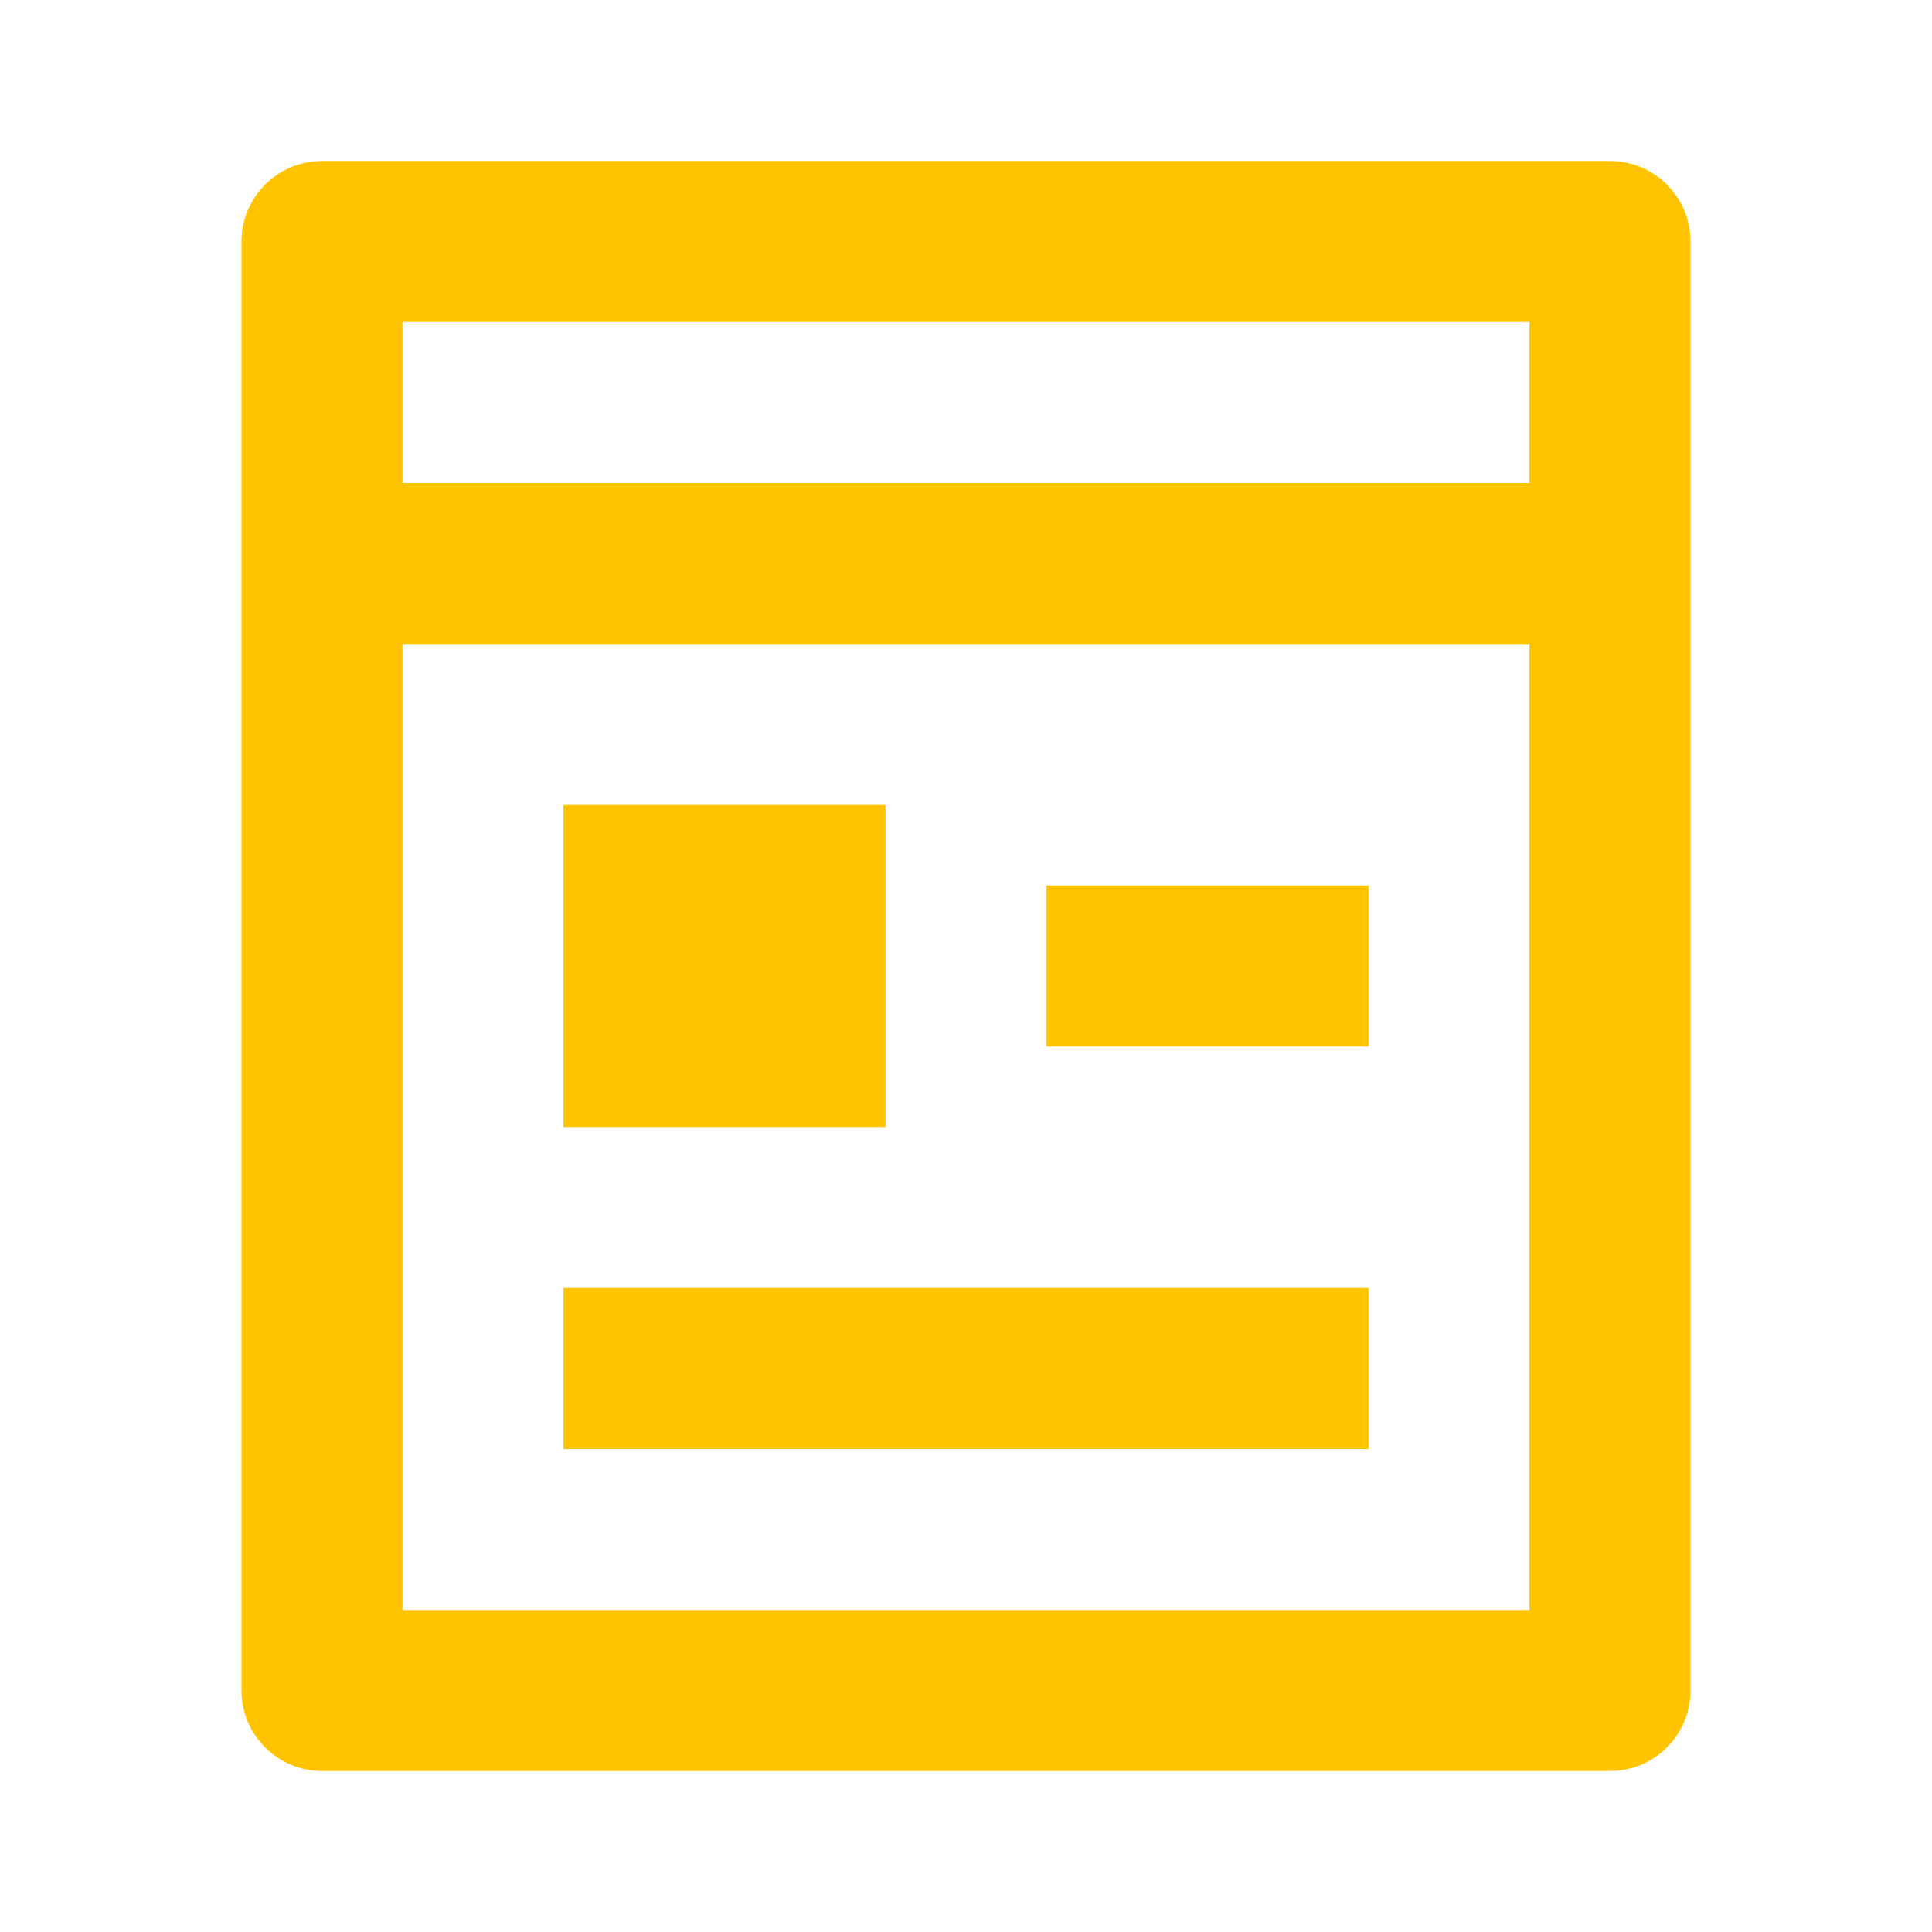 <svg width="120" height="120" viewBox="0 0 120 120" fill="none" xmlns="http://www.w3.org/2000/svg">
<path d="M25 40V100H95V40H25ZM25 30H95V20H25V30ZM100 110H20C17.239 110 15 107.761 15 105V15C15 12.239 17.239 10 20 10H100C102.761 10 105 12.239 105 15V105C105 107.761 102.761 110 100 110ZM35 50H55V70H35V50ZM35 80H85V90H35V80ZM65 55H85V65H65V55Z" fill="#FFC300"/>
</svg>
